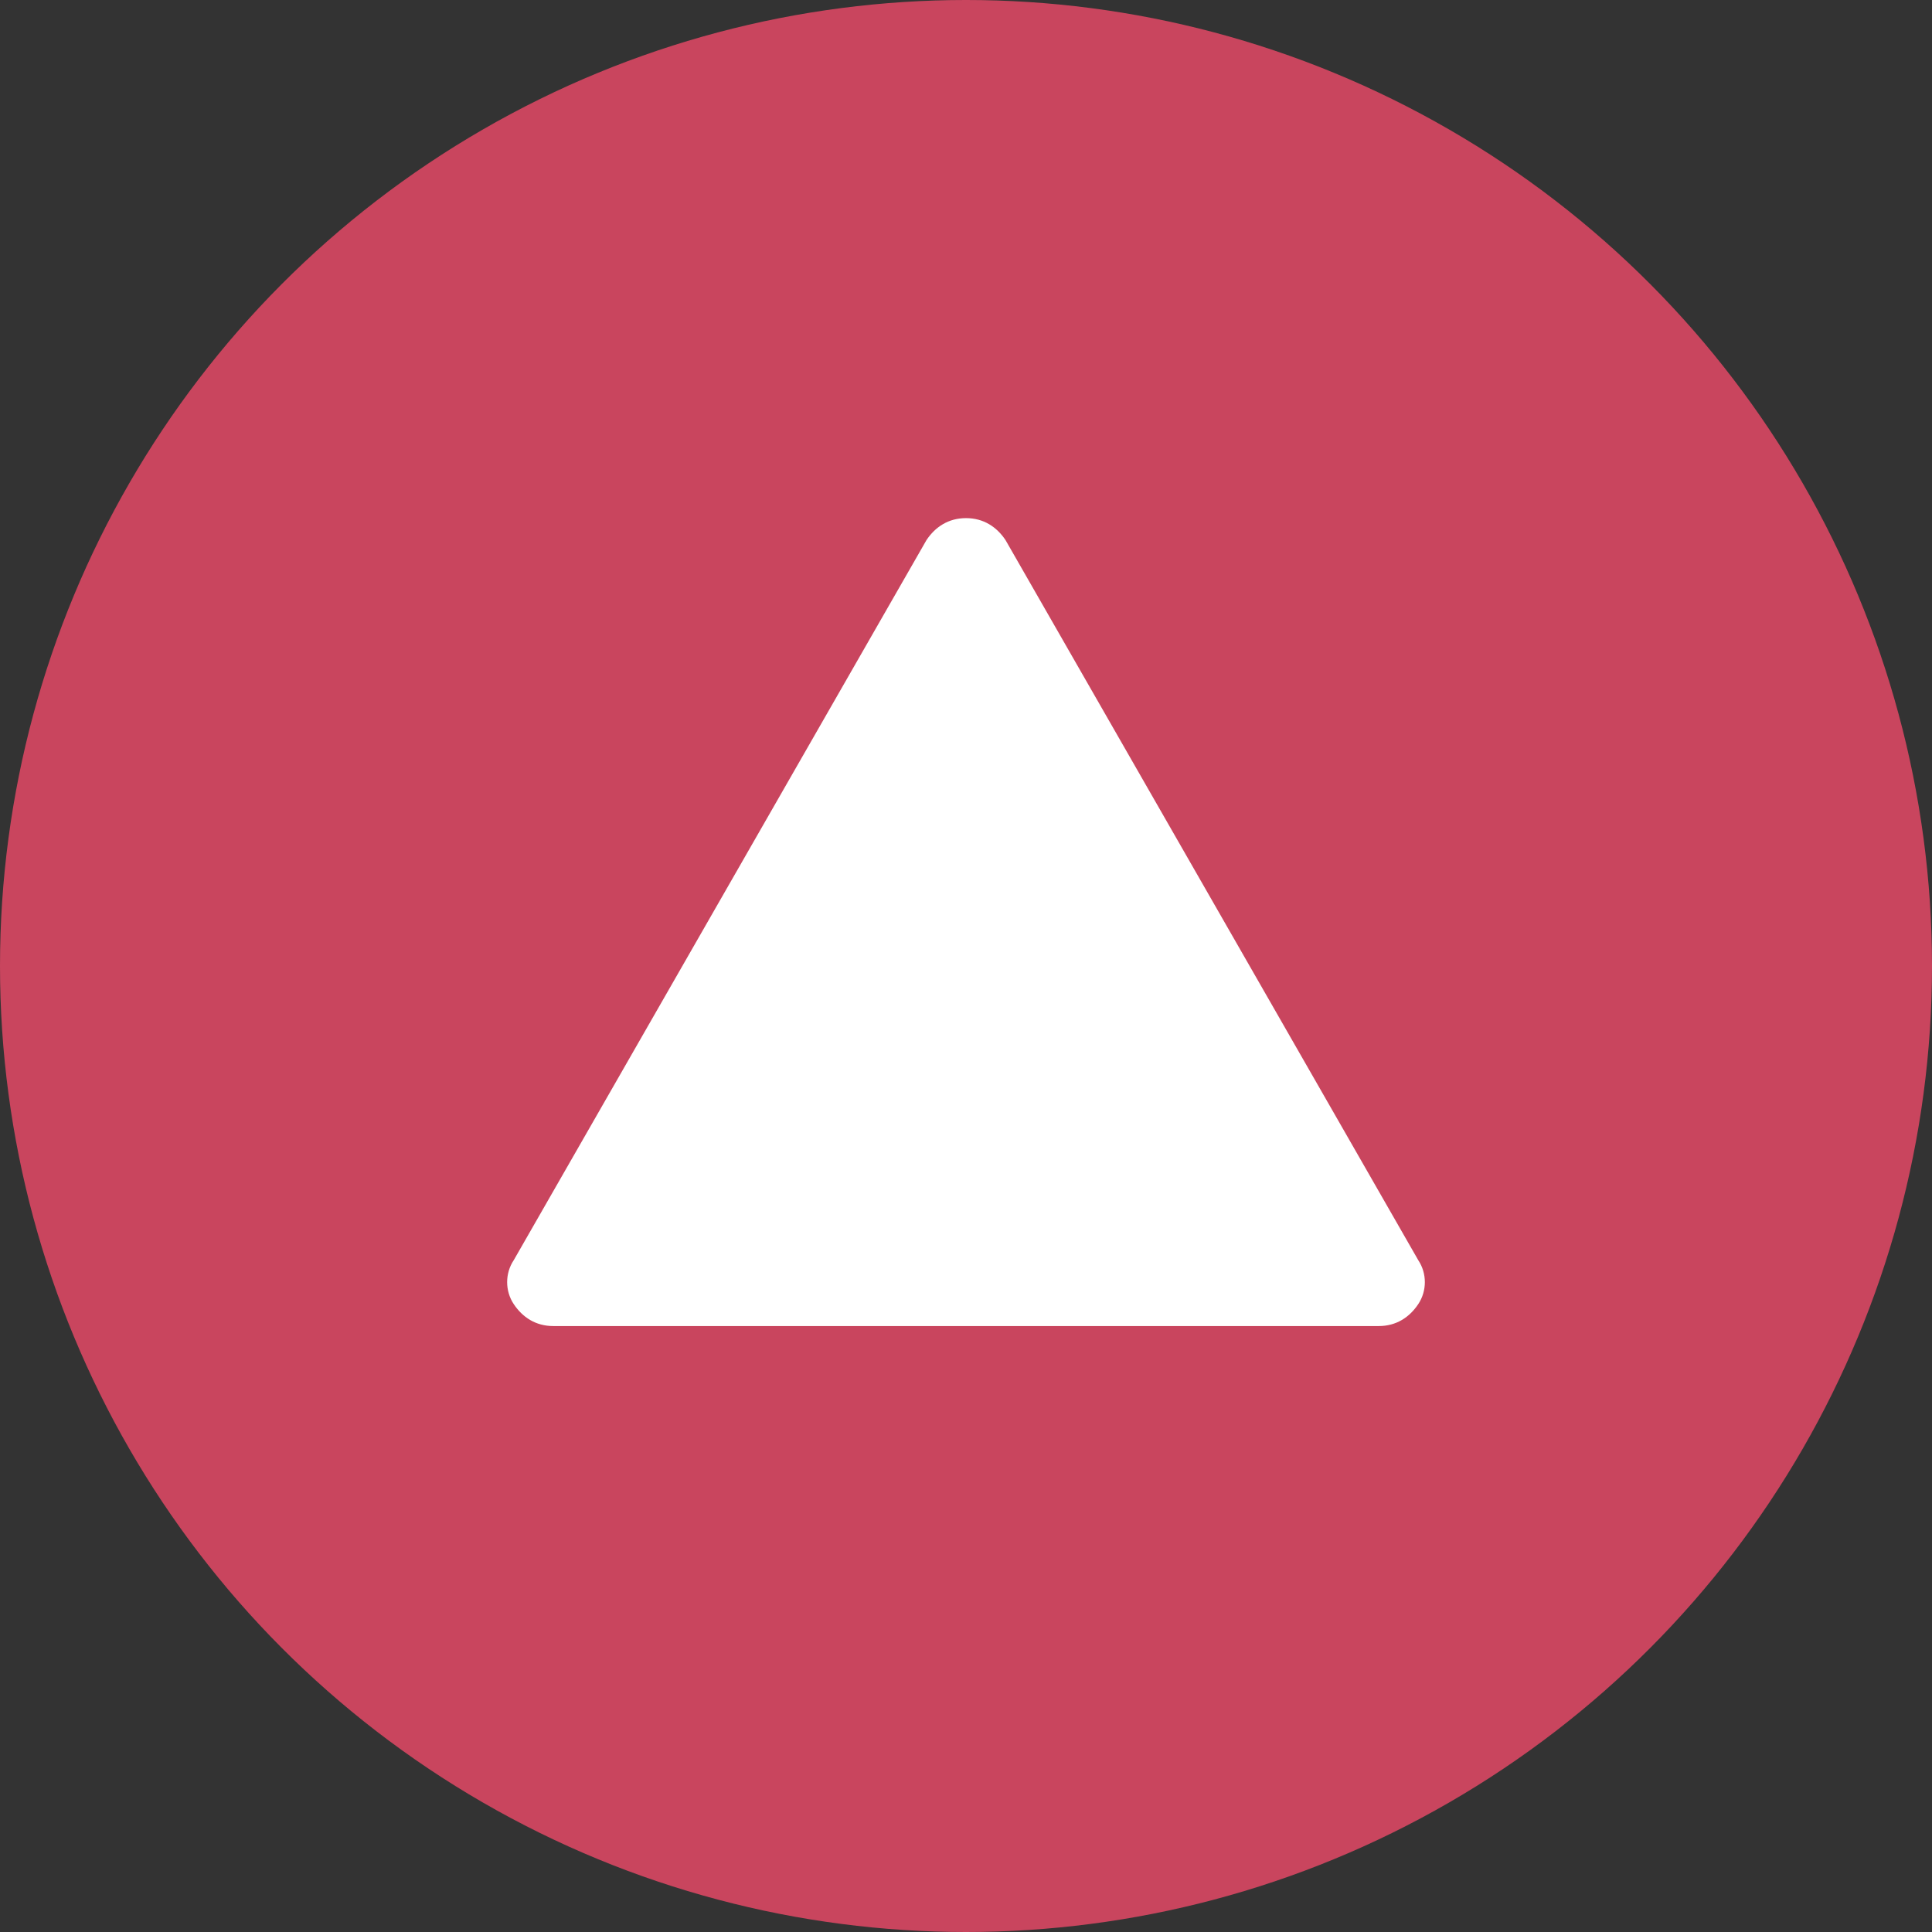 <?xml version="1.0" encoding="utf-8"?>
<!-- Generator: Adobe Illustrator 21.0.0, SVG Export Plug-In . SVG Version: 6.00 Build 0)  -->
<svg version="1.1" id="レイヤー_1" xmlns="http://www.w3.org/2000/svg" xmlns:xlink="http://www.w3.org/1999/xlink" x="0px"
	 y="0px" viewBox="0 0 44 44" style="enable-background:new 0 0 44 44;" xml:space="preserve">
<rect x="0" y="0" width="44" height="44" fill="#333333" stroke="none"/>
<style type="text/css">
	.st0{fill:#F4F1E2;}
	.st1{fill:#FFFFFF;}
	.st2{fill:#DEE9F7;}
	.st3{fill:none;}
	.st4{fill:#2EA3DC;}
	.st5{clip-path:url(#SVGID_2_);fill:#E6546B;}
	.st6{clip-path:url(#SVGID_4_);fill:#006CB5;}
	.st7{fill:#182983;}
	.st8{fill:#3E3A39;}
	.st9{fill:#3EB270;}
	.st10{fill:#EB6D74;}
	.st11{fill:#EC6D46;}
	.st12{fill:#006CB5;}
	.st13{fill:#231815;}
	.st14{fill:#595757;}
	.st15{fill:#E20012;}
	.st16{fill:#858585;}
	.st17{fill:none;stroke:#858585;stroke-width:0.72;}
	.st18{fill:none;stroke:#858585;stroke-width:1.44;}
	.st19{fill:none;stroke:#858585;stroke-width:2.16;}
	.st20{fill:none;stroke:#858585;stroke-width:2.16;stroke-dasharray:2.271,2.271;}
	.st21{fill:none;stroke:#231815;stroke-width:0.72;stroke-linecap:round;}
	.st22{clip-path:url(#SVGID_8_);}
	.st23{clip-path:url(#SVGID_10_);}
	.st24{fill:#BC7840;}
	.st25{clip-path:url(#SVGID_12_);}
	.st26{clip-path:url(#SVGID_14_);}
	.st27{fill:none;stroke:#FFFFFF;stroke-width:2;stroke-miterlimit:10;stroke-dasharray:3.001,3.001;}
	.st28{fill:#9B9C9C;}
	.st29{opacity:0.1;fill:url(#);}
	.st30{opacity:0.15;fill:url(#);}
	.st31{fill:#EF834A;}
	.st32{fill:#7A6A56;}
	.st33{fill:none;stroke:#7A6A56;stroke-miterlimit:10;}
	.st34{fill:none;stroke:#9B9C9C;stroke-miterlimit:10;}
	.st35{fill:none;stroke:#FFFFFF;stroke-miterlimit:10;}
	.st36{fill:#FFC7C7;}
	.st37{fill:#C5C6C6;}
	.st38{fill:none;stroke:#FFFFFF;stroke-width:3;stroke-miterlimit:10;stroke-dasharray:10,5;}
	.st39{fill:#7BA818;}
	.st40{fill:#8CC11F;}
	.st41{fill:#7B4D29;}
	.st42{fill:#E6546B;}
	.st43{fill:none;stroke:#E6546B;stroke-width:2;stroke-miterlimit:10;stroke-dasharray:5,5;}
	.st44{fill:#C59C63;}
	.st45{fill:#D8D9D9;}
	.st46{fill:#2EA3DC;stroke:#FFFFFF;stroke-miterlimit:10;}
	.st47{fill:none;stroke:#FFFFFF;stroke-width:5;stroke-linecap:round;stroke-linejoin:round;}
	.st48{fill:#FAE5EE;}
	.st49{clip-path:url(#SVGID_22_);}
	.st50{clip-path:url(#SVGID_24_);}
	.st51{clip-path:url(#SVGID_26_);}
	.st52{clip-path:url(#SVGID_28_);}
	.st53{clip-path:url(#SVGID_30_);}
	.st54{clip-path:url(#SVGID_32_);}
	.st55{opacity:0.1;}
	.st56{opacity:0.15;}
	.st57{fill:#C9455E;}
</style>
<rect x="-724.5" y="-2826.1" class="st3" width="1300" height="3525.2"/>
<rect x="-724.5" y="-2530.1" class="st3" width="1300" height="3525.2"/>
<circle class="st57" cx="22" cy="22" r="22"/>
<g>
	<path class="st1" d="M12.6,29.7c-0.2,0-0.4-0.1-0.5-0.3c-0.1-0.2-0.1-0.4,0-0.5l9.4-16.4c0.1-0.2,0.3-0.3,0.5-0.3s0.4,0.1,0.5,0.3
		l9.4,16.4c0.1,0.2,0.1,0.4,0,0.5c-0.1,0.2-0.3,0.3-0.5,0.3H12.6z"/>
	<path class="st1" d="M22,12.8l4.7,8.2l4.7,8.2H22h-9.4l4.7-8.2L22,12.8 M22,11.8c-0.4,0-0.7,0.2-0.9,0.5l-4.7,8.2l-4.7,8.2
		c-0.2,0.3-0.2,0.7,0,1s0.5,0.5,0.9,0.5H22h9.4c0.4,0,0.7-0.2,0.9-0.5s0.2-0.7,0-1l-4.7-8.2l-4.7-8.2C22.7,12,22.4,11.8,22,11.8
		L22,11.8z"/>
</g>
</svg>
